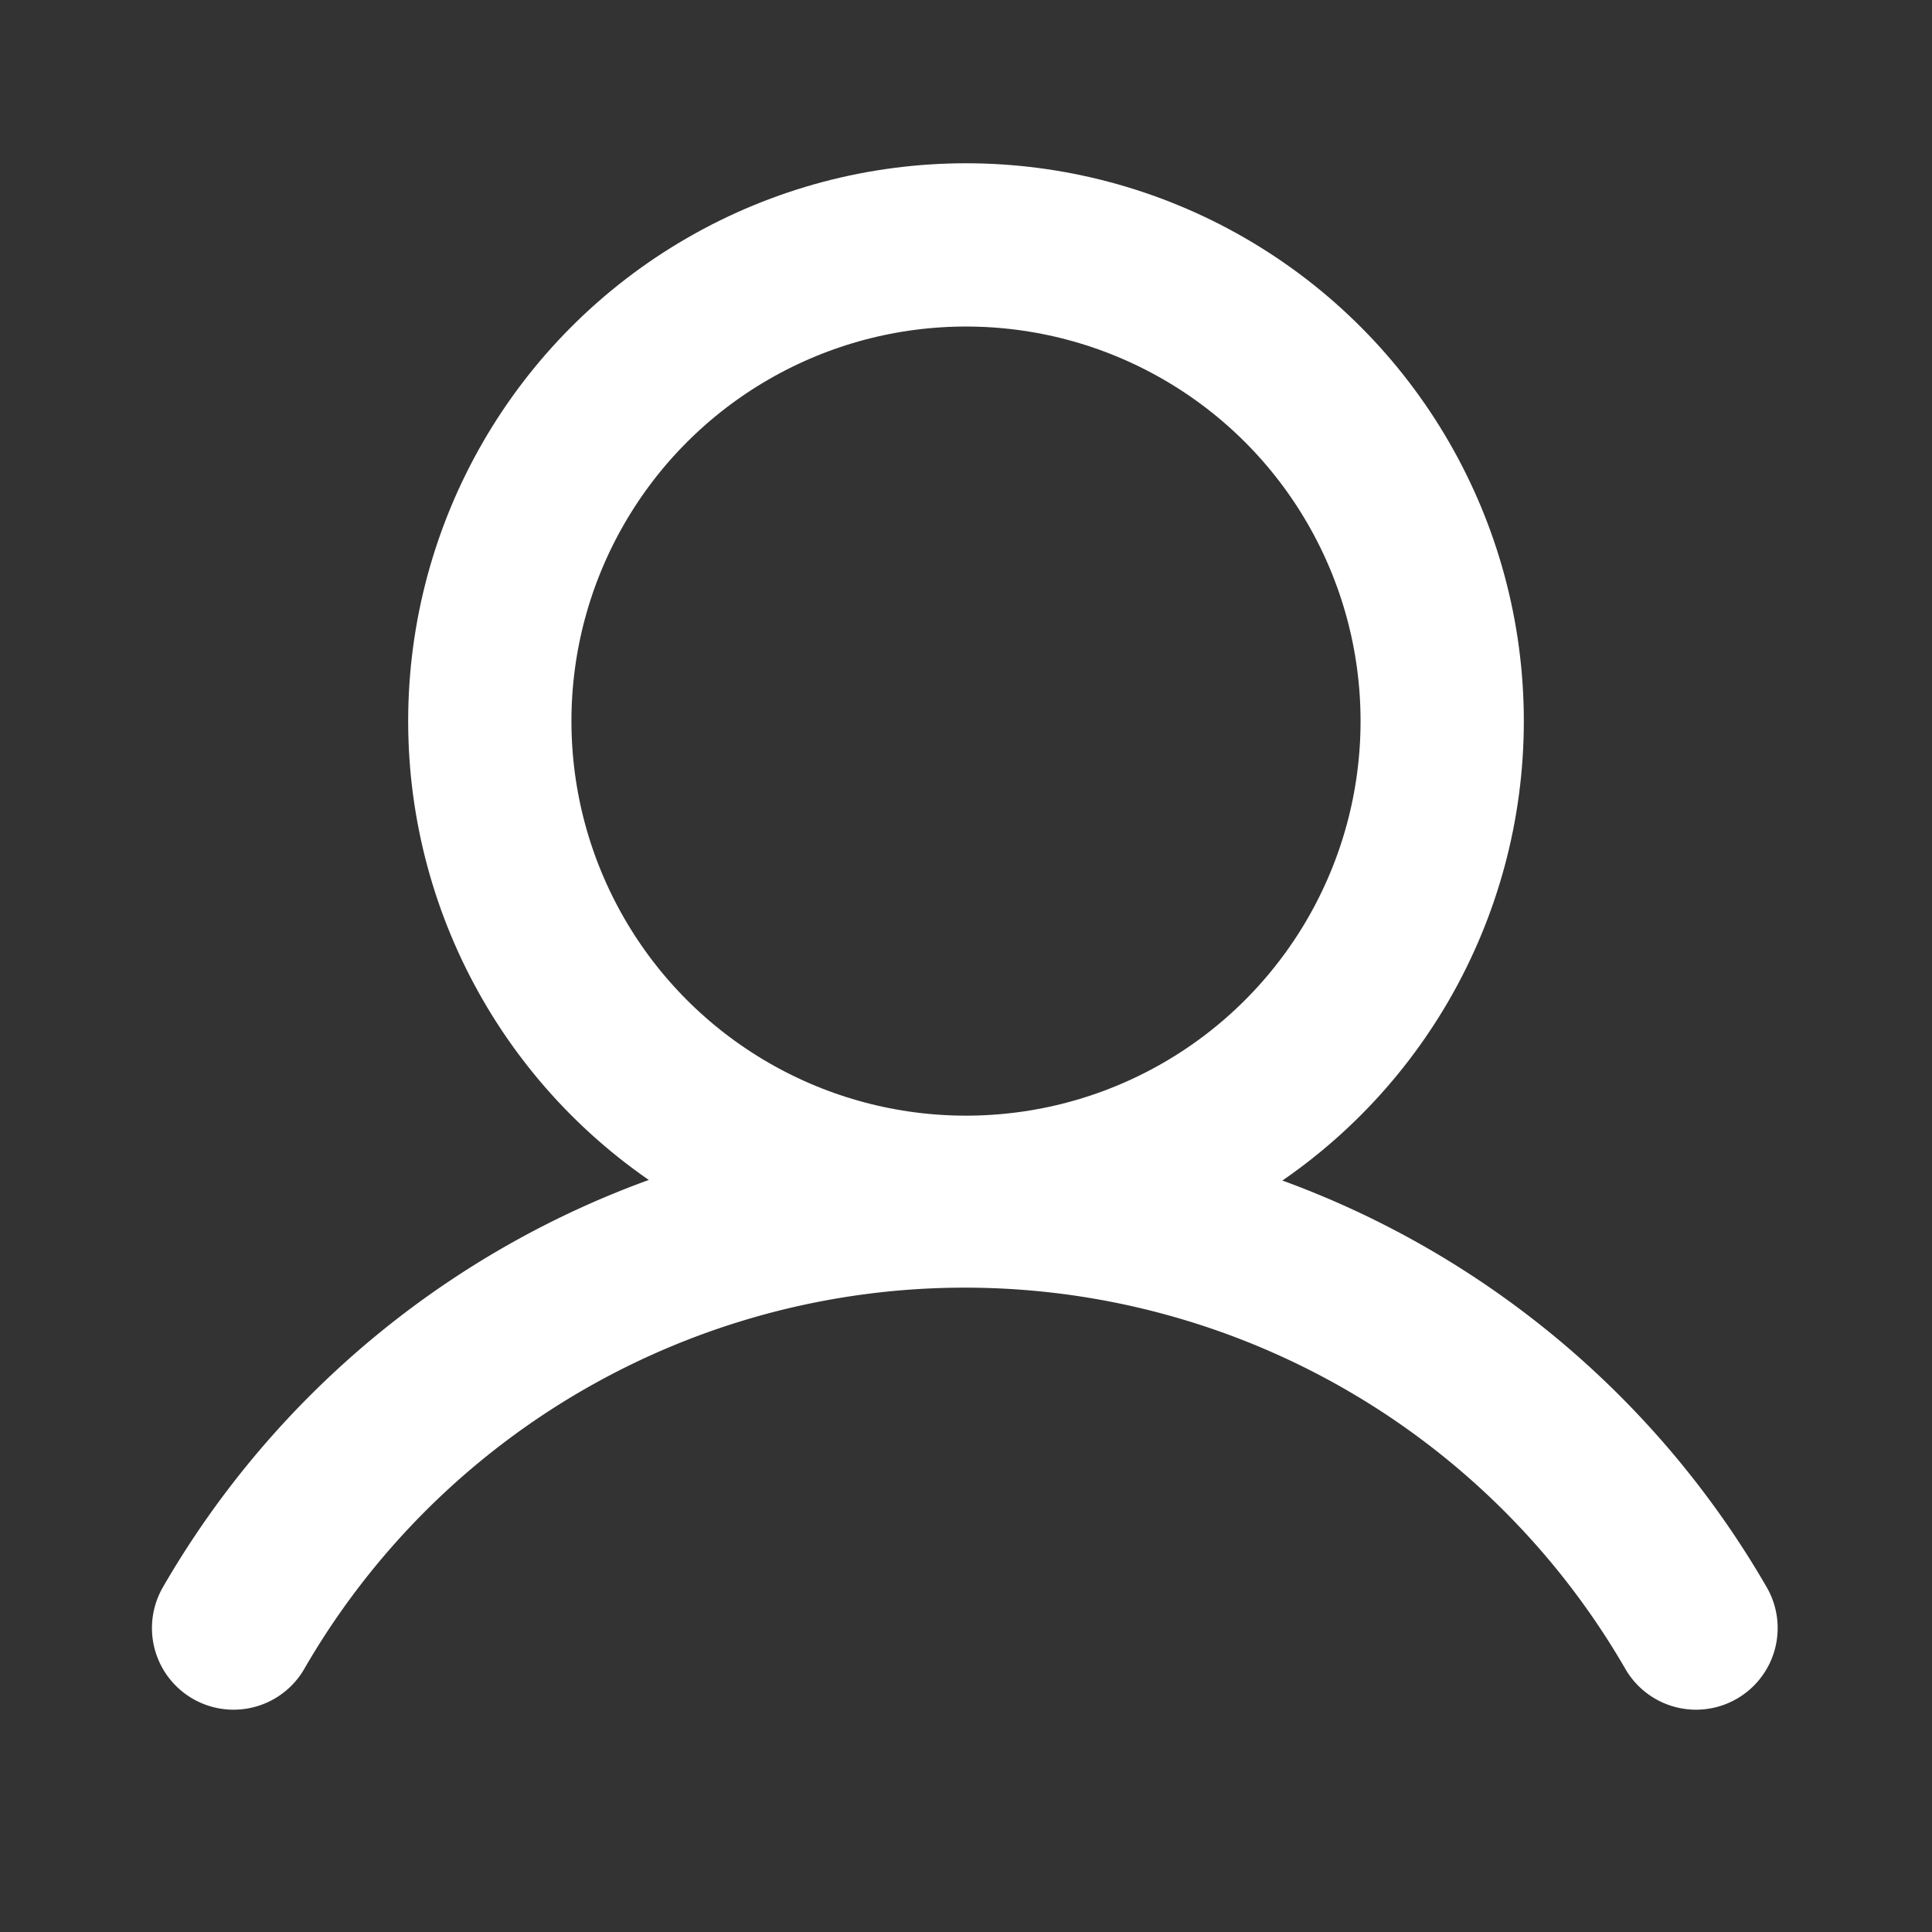 <?xml version="1.0" encoding="UTF-8"?> <svg xmlns="http://www.w3.org/2000/svg" id="user" width="71" height="71" viewBox="0 0 71 71"><rect x="0" y="0" width="71" height="71" fill="#333333" stroke="none"/><rect id="Retângulo_2" data-name="Retângulo 2" width="71" height="71" fill="none"></rect><circle id="Elipse_1" data-name="Elipse 1" cx="17.5" cy="17.5" r="17.5" transform="translate(18 9)" fill="none" stroke="#fff" stroke-width="6"></circle><path id="Caminho_1" data-name="Caminho 1" d="M30.989,175.51a31.034,31.034,0,0,1,53.744,0" transform="translate(-22.405 -115.68)" fill="none" stroke="#fff" stroke-linecap="round" stroke-linejoin="round" stroke-width="6"></path></svg> 